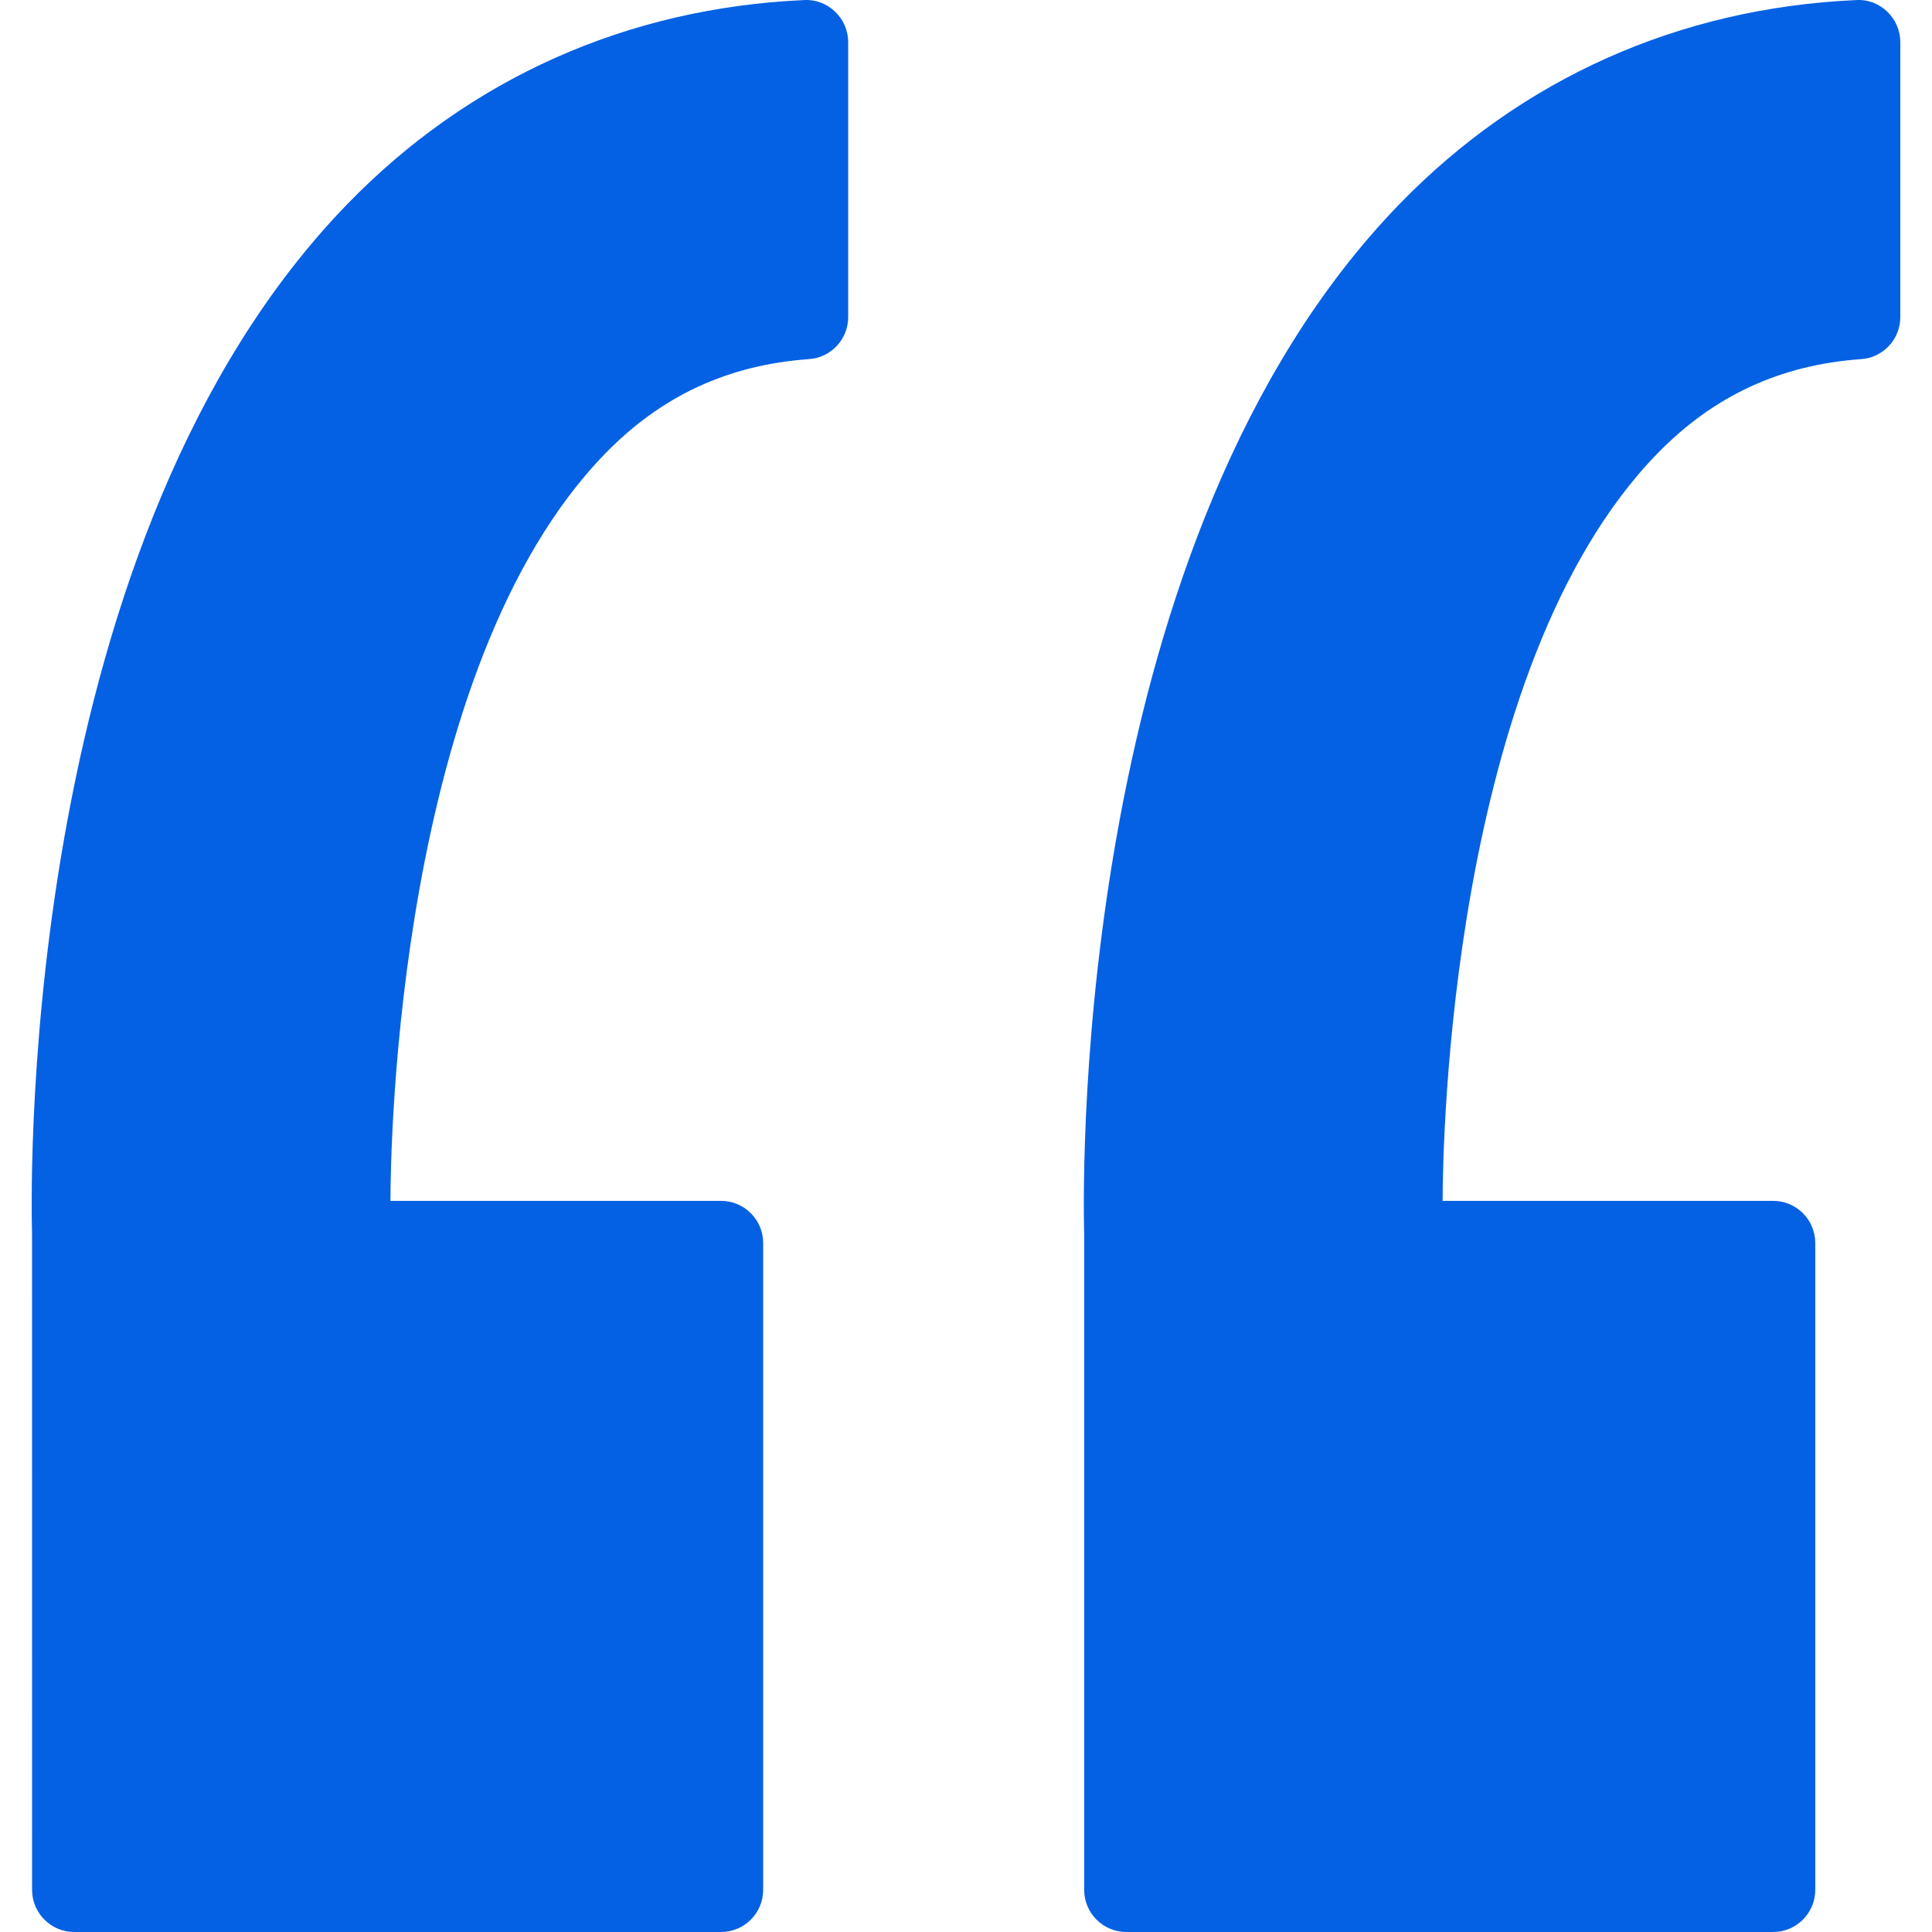 <svg width="60" height="60" viewBox="0 0 60 60" fill="none" xmlns="http://www.w3.org/2000/svg">
<g clip-path="url(#clip0)">
<path d="M24.974 0.002C19.477 0.246 14.57 2.438 10.784 6.341C0.747 16.688 0.94 36.193 0.995 38.351L0.996 58.691C0.996 59.413 1.582 60 2.305 60H22.392C23.114 60 23.701 59.413 23.701 58.691V38.603C23.701 37.88 23.114 37.294 22.392 37.294H12.126C12.128 35.617 12.331 20.729 18.793 14.088C20.541 12.291 22.612 11.331 25.124 11.153C25.81 11.105 26.341 10.535 26.341 9.847V1.31C26.341 0.953 26.195 0.611 25.937 0.364C25.679 0.117 25.336 -0.02 24.974 0.002Z" fill="#0561e3"/>
<path d="M58.613 0.364C58.354 0.117 58.02 -0.02 57.649 0.002C52.153 0.245 47.246 2.438 43.459 6.341C33.422 16.688 33.615 36.193 33.67 38.351L33.67 58.691C33.67 59.413 34.257 60 34.98 60H55.066C55.788 60 56.375 59.413 56.375 58.691V38.603C56.375 37.88 55.788 37.294 55.066 37.294H44.802C44.804 35.617 45.007 20.729 51.468 14.088C53.218 12.291 55.288 11.331 57.8 11.153C58.486 11.105 59.016 10.535 59.016 9.847V1.31C59.016 0.953 58.87 0.612 58.613 0.364Z" fill="#0561e3"/>
</g>
<defs>
<clipPath id="clip0">
<rect width="60" height="60" fill="white"/>
</clipPath>
</defs>
</svg>
